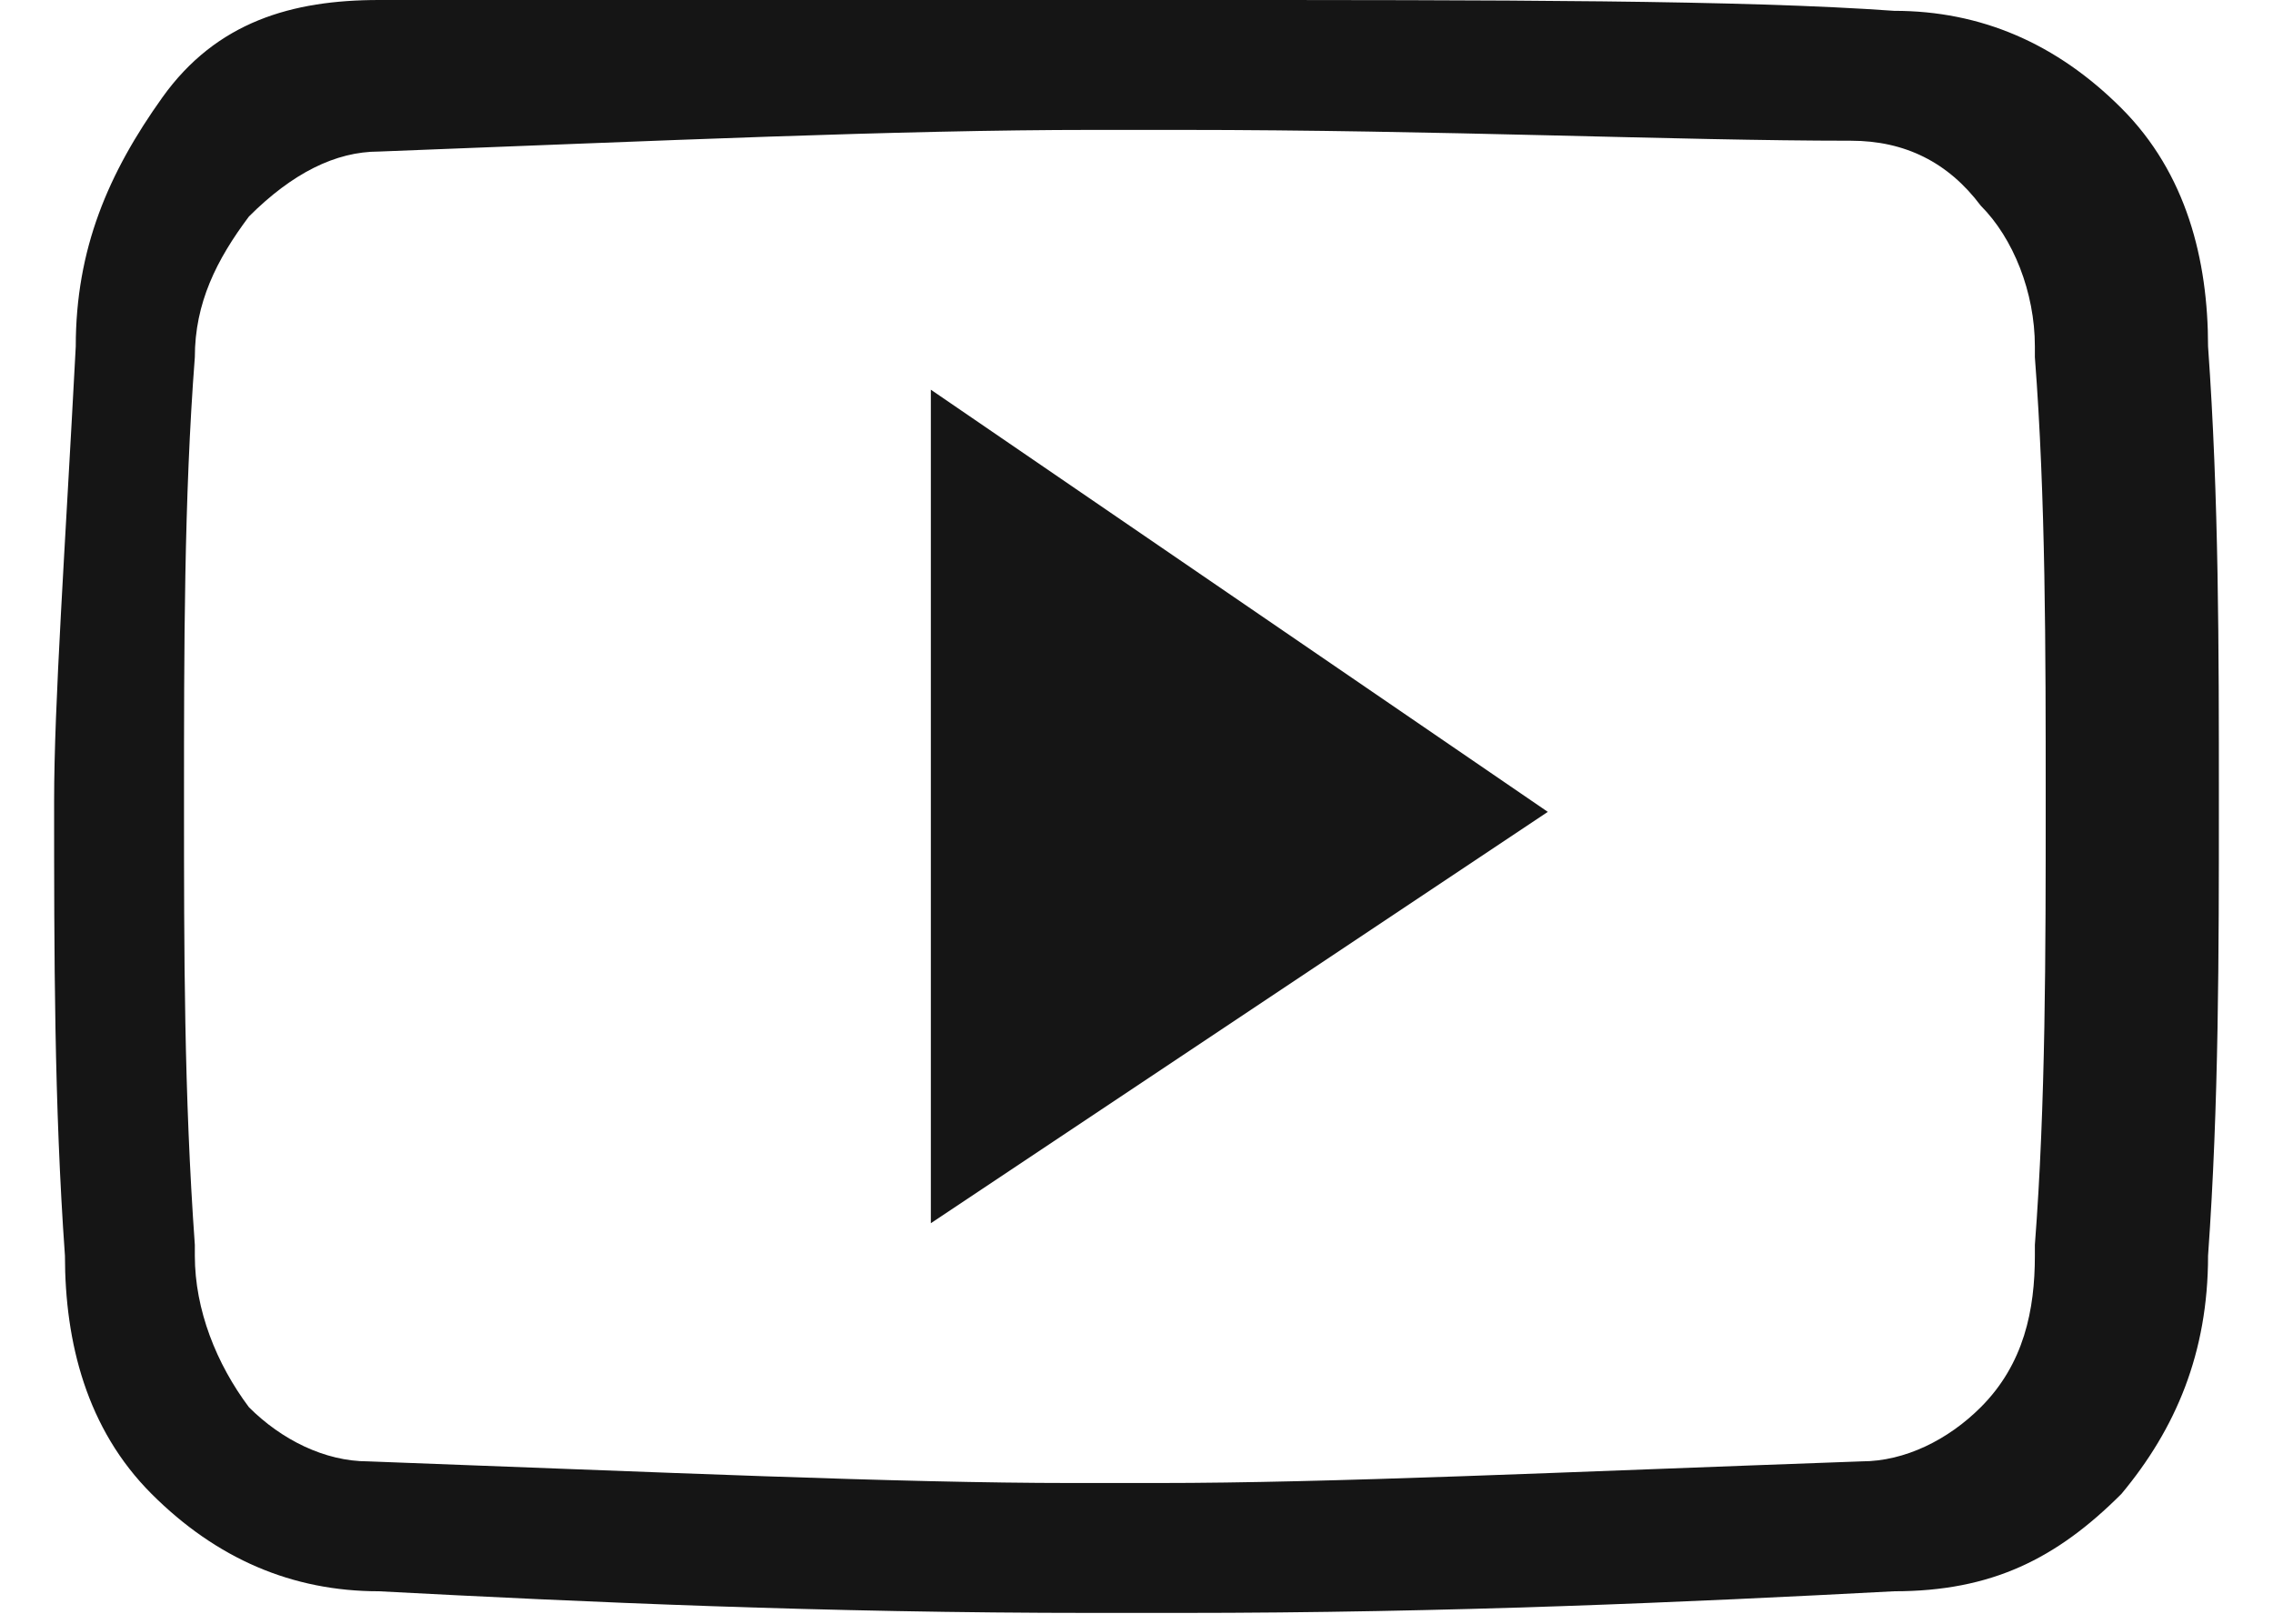 <svg version="1.1" xmlns="http://www.w3.org/2000/svg" xmlns:xlink="http://www.w3.org/1999/xlink" x="0px" y="0px" viewBox="0 0 21 15" style="enable-background:new 0 0 21 15;" xml:space="preserve">
	<g transform="translate(-71, -849)">
			<path fill="#151515" d="M81.9,849c3,0,5.2,0,6.6,0.1c0.8,0,1.5,0.3,2.1,0.9c0.6,0.6,0.8,1.4,0.8,2.2c0.1,1.4,0.1,2.8,0.1,4.2
				c0,1.4,0,2.8-0.1,4.2c0,0.9-0.3,1.6-0.8,2.2c-0.6,0.6-1.2,0.9-2.1,0.9c-1.9,0.1-4.1,0.2-6.6,0.2h-0.4h-0.4
				c-2.5,0-4.7-0.1-6.6-0.2c-0.8,0-1.5-0.3-2.1-0.9c-0.6-0.6-0.8-1.4-0.8-2.2c-0.1-1.4-0.1-2.8-0.1-4.2c0-0.9,0.1-2.3,0.2-4.2
				c0-0.9,0.3-1.6,0.8-2.3s1.2-0.9,2-0.9c2.2-0.1,4.4-0.1,6.6-0.1h0.4H81.9z M81.9,850.2h-0.4h-0.4c-1.8,0-4,0.1-6.6,0.2h0h0
				c-0.4,0-0.8,0.2-1.2,0.6c-0.3,0.4-0.5,0.8-0.5,1.3v0v0c-0.1,1.3-0.1,2.7-0.1,4.1c0,1.4,0,2.7,0.1,4.1v0.1v0c0,0.5,0.2,1,0.5,1.4
				c0.3,0.3,0.7,0.5,1.1,0.5h0h0c2.7,0.1,4.9,0.2,6.5,0.2h0.4h0.4c1.6,0,3.7-0.1,6.5-0.2h0h0c0.4,0,0.8-0.2,1.1-0.5
				c0.4-0.4,0.5-0.9,0.5-1.4v0v-0.1c0.1-1.3,0.1-2.7,0.1-4.1c0-1.4,0-2.8-0.1-4.1v0v-0.1c0-0.5-0.2-1-0.5-1.3
				c-0.3-0.4-0.7-0.6-1.2-0.6h0h0C86.5,850.3,84.3,850.2,81.9,850.2z M79.6,860.3v-7.7l5.7,3.9L79.6,860.3z"/>
</g>
</svg>
